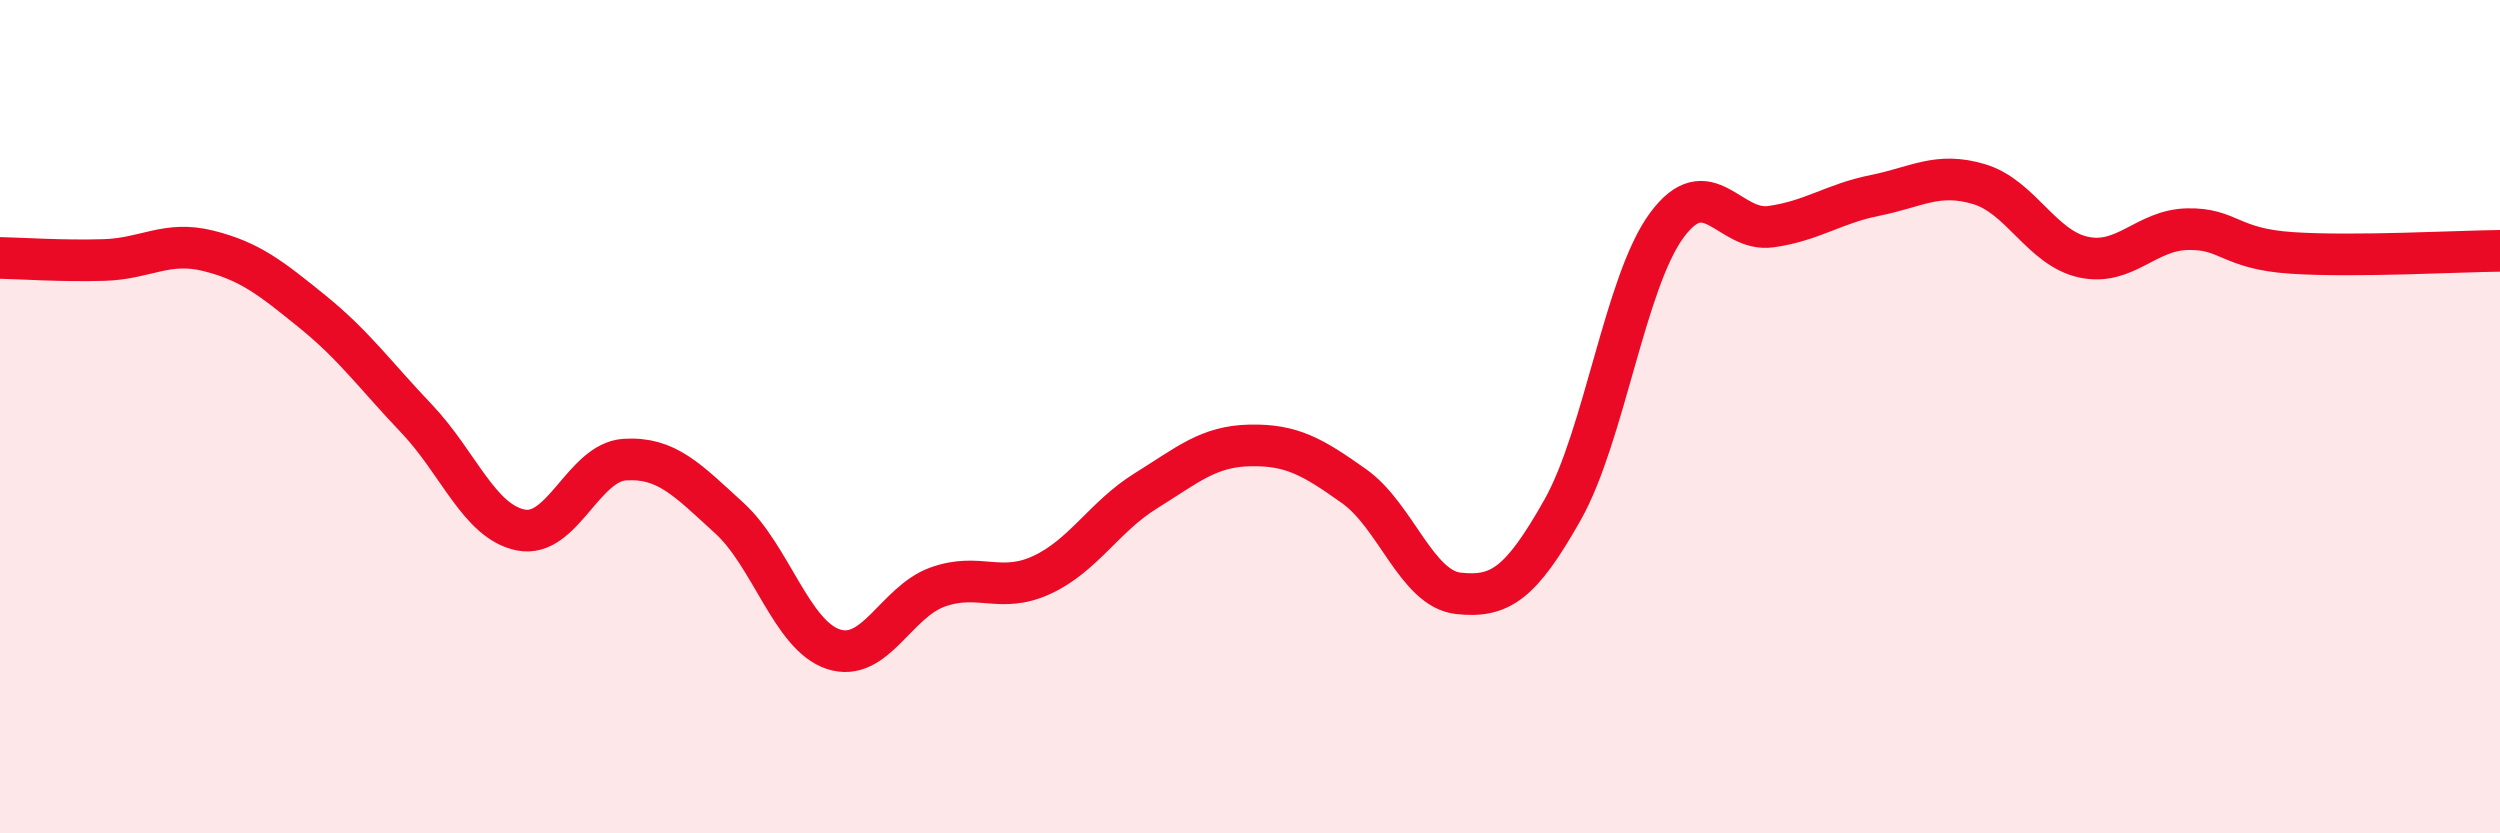 
    <svg width="60" height="20" viewBox="0 0 60 20" xmlns="http://www.w3.org/2000/svg">
      <path
        d="M 0,6.19 C 0.5,6.2 1.5,6.27 2.5,6.24 C 3.5,6.21 4,5.77 5,6.02 C 6,6.27 6.5,6.67 7.5,7.48 C 8.5,8.29 9,9 10,10.05 C 11,11.1 11.5,12.52 12.5,12.72 C 13.5,12.92 14,11.09 15,11.03 C 16,10.97 16.5,11.52 17.5,12.43 C 18.5,13.34 19,15.25 20,15.58 C 21,15.91 21.5,14.45 22.5,14.09 C 23.5,13.73 24,14.26 25,13.8 C 26,13.34 26.5,12.4 27.5,11.78 C 28.5,11.16 29,10.71 30,10.69 C 31,10.67 31.5,10.96 32.5,11.67 C 33.5,12.38 34,14.13 35,14.24 C 36,14.35 36.5,14.01 37.5,12.24 C 38.5,10.47 39,6.77 40,5.41 C 41,4.05 41.5,5.58 42.5,5.44 C 43.5,5.3 44,4.89 45,4.69 C 46,4.49 46.5,4.12 47.5,4.42 C 48.5,4.72 49,5.95 50,6.17 C 51,6.39 51.5,5.52 52.5,5.5 C 53.5,5.48 53.5,5.97 55,6.07 C 56.5,6.17 59,6.03 60,6.02L60 20L0 20Z"
        fill="#EB0A25"
        opacity="0.1"
        stroke-linecap="round"
        stroke-linejoin="round"
      />
      <path
        d="M 0,6.19 C 0.5,6.2 1.5,6.27 2.5,6.24 C 3.5,6.21 4,5.77 5,6.02 C 6,6.27 6.5,6.67 7.5,7.48 C 8.5,8.29 9,9 10,10.05 C 11,11.1 11.5,12.52 12.5,12.72 C 13.5,12.92 14,11.09 15,11.03 C 16,10.97 16.5,11.52 17.5,12.43 C 18.5,13.34 19,15.25 20,15.58 C 21,15.91 21.5,14.45 22.5,14.09 C 23.5,13.73 24,14.26 25,13.8 C 26,13.34 26.5,12.4 27.5,11.78 C 28.5,11.16 29,10.71 30,10.69 C 31,10.67 31.5,10.96 32.5,11.67 C 33.5,12.38 34,14.13 35,14.24 C 36,14.35 36.5,14.01 37.5,12.24 C 38.5,10.47 39,6.77 40,5.41 C 41,4.05 41.5,5.58 42.5,5.44 C 43.5,5.3 44,4.89 45,4.69 C 46,4.49 46.5,4.12 47.5,4.42 C 48.5,4.72 49,5.95 50,6.17 C 51,6.39 51.5,5.52 52.5,5.5 C 53.5,5.48 53.5,5.97 55,6.07 C 56.5,6.17 59,6.03 60,6.02"
        stroke="#EB0A25"
        stroke-width="1"
        fill="none"
        stroke-linecap="round"
        stroke-linejoin="round"
      />
    </svg>
  